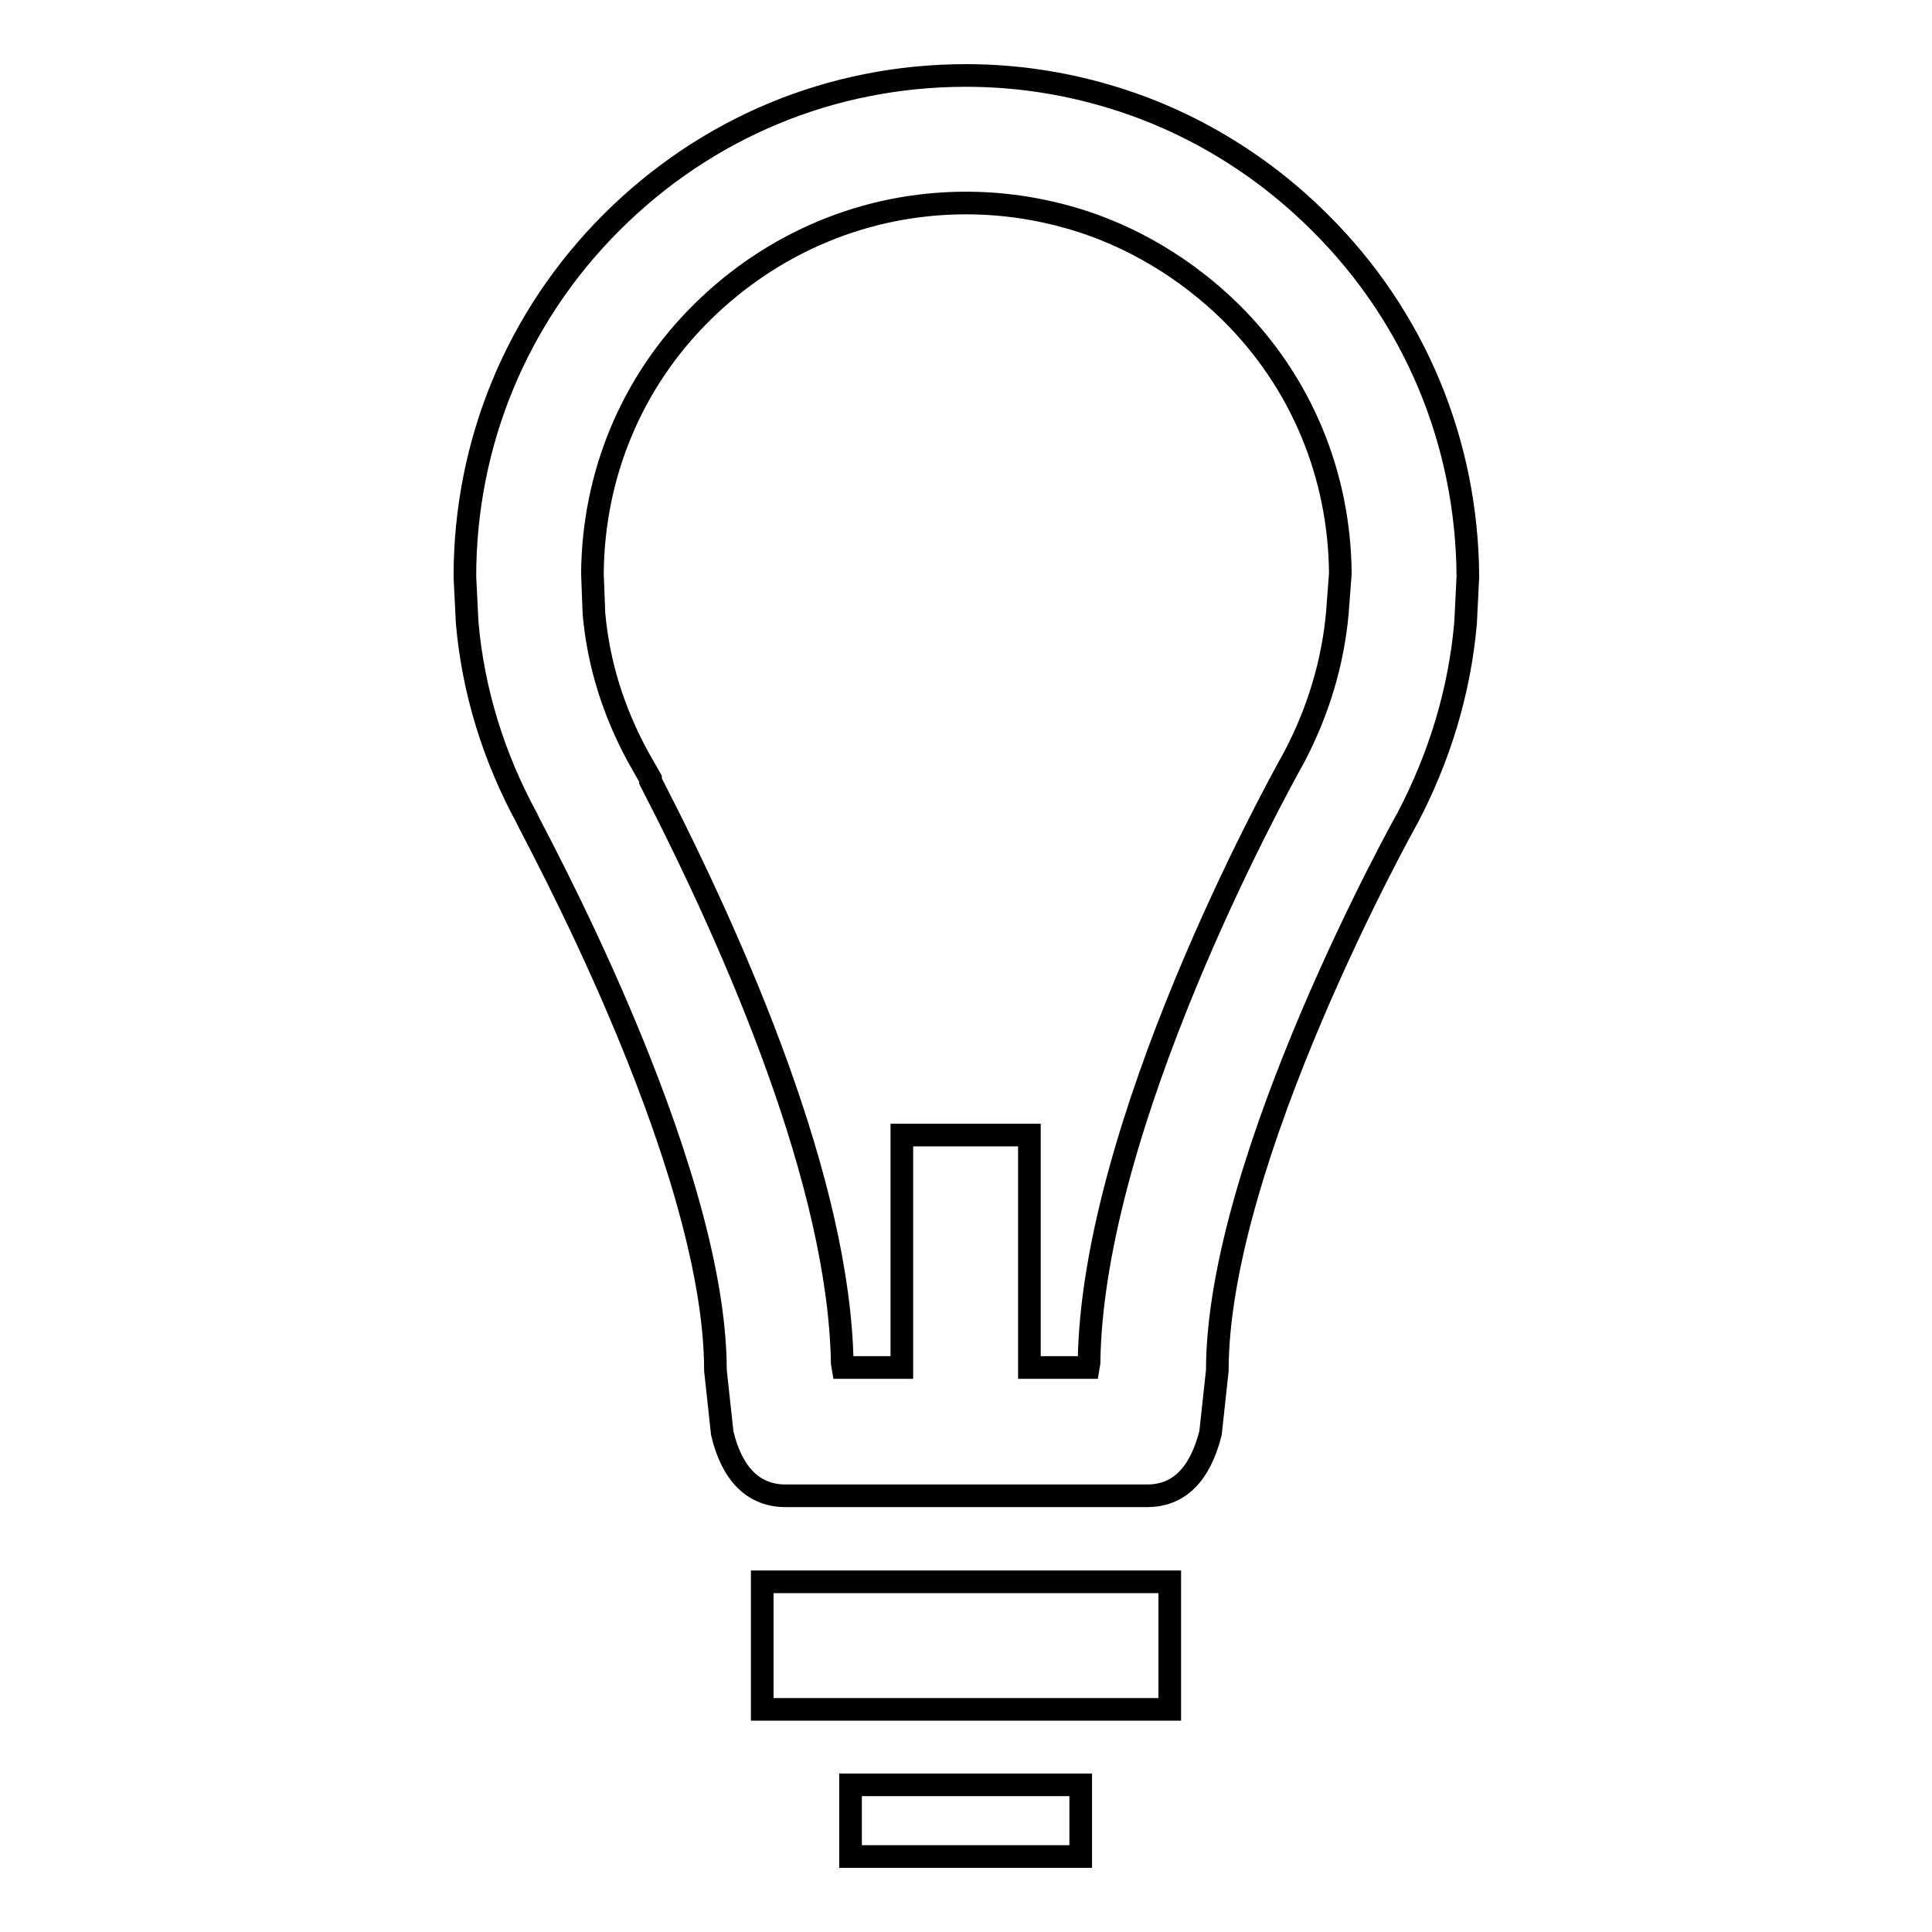 <?xml version="1.0" encoding="utf-8"?>
<!-- Svg Vector Icons : http://www.onlinewebfonts.com/icon -->
<!DOCTYPE svg PUBLIC "-//W3C//DTD SVG 1.1//EN" "http://www.w3.org/Graphics/SVG/1.1/DTD/svg11.dtd">
<svg version="1.1" xmlns="http://www.w3.org/2000/svg" xmlns:xlink="http://www.w3.org/1999/xlink" x="0px" y="0px" viewBox="0 0 256 256" enable-background="new 0 0 256 256" xml:space="preserve">
<g> <path stroke-width="3" fill-opacity="0" stroke="#000000"  d="M174.9,29.5c-7.9-7.9-17.6-13.7-28.2-16.8c-6.1-1.8-12.4-2.7-18.7-2.7c-17.8,0-34.4,6.9-47,19.5 C68.5,42,61.6,58.7,61.6,76.4l0.3,6.1c0.8,9.1,3.5,17.8,7.9,25.9c0,0.4,25,45.2,25,73.2l0.9,8.3c1.3,5.5,4.2,8.3,8.4,8.3H152 c4.2,0,7-2.8,8.4-8.3l0.9-8.3c0-28,24.9-72.7,25.2-73.2c4.2-8,6.9-16.7,7.7-25.9l0.3-6.1C194.4,58.7,187.5,42,174.9,29.5z  M177.2,81.3c-0.6,6.5-2.5,12.9-5.7,19c-2.7,4.8-26.8,48.8-27.2,80.3l-0.1,0.6h-7.8v-30.8h-16.9v30.8h-7.8l-0.1-0.6 c-0.4-23.6-13.8-54.6-25.4-77.1l0-0.3l-1.7-3c-3.2-5.9-5.2-12.2-5.8-18.9L78.5,76c0.1-13.1,5.2-25.4,14.5-34.6 c9.4-9.3,21.8-14.5,35-14.5c4.8,0,9.5,0.7,14,2c7.9,2.3,15.2,6.7,21.1,12.5c9.3,9.2,14.4,21.5,14.5,34.6L177.2,81.3z M101,226.5h54 v-16.9h-54V226.5z M112.7,246h30.5v-9.5h-30.5V246z"/></g>
</svg>